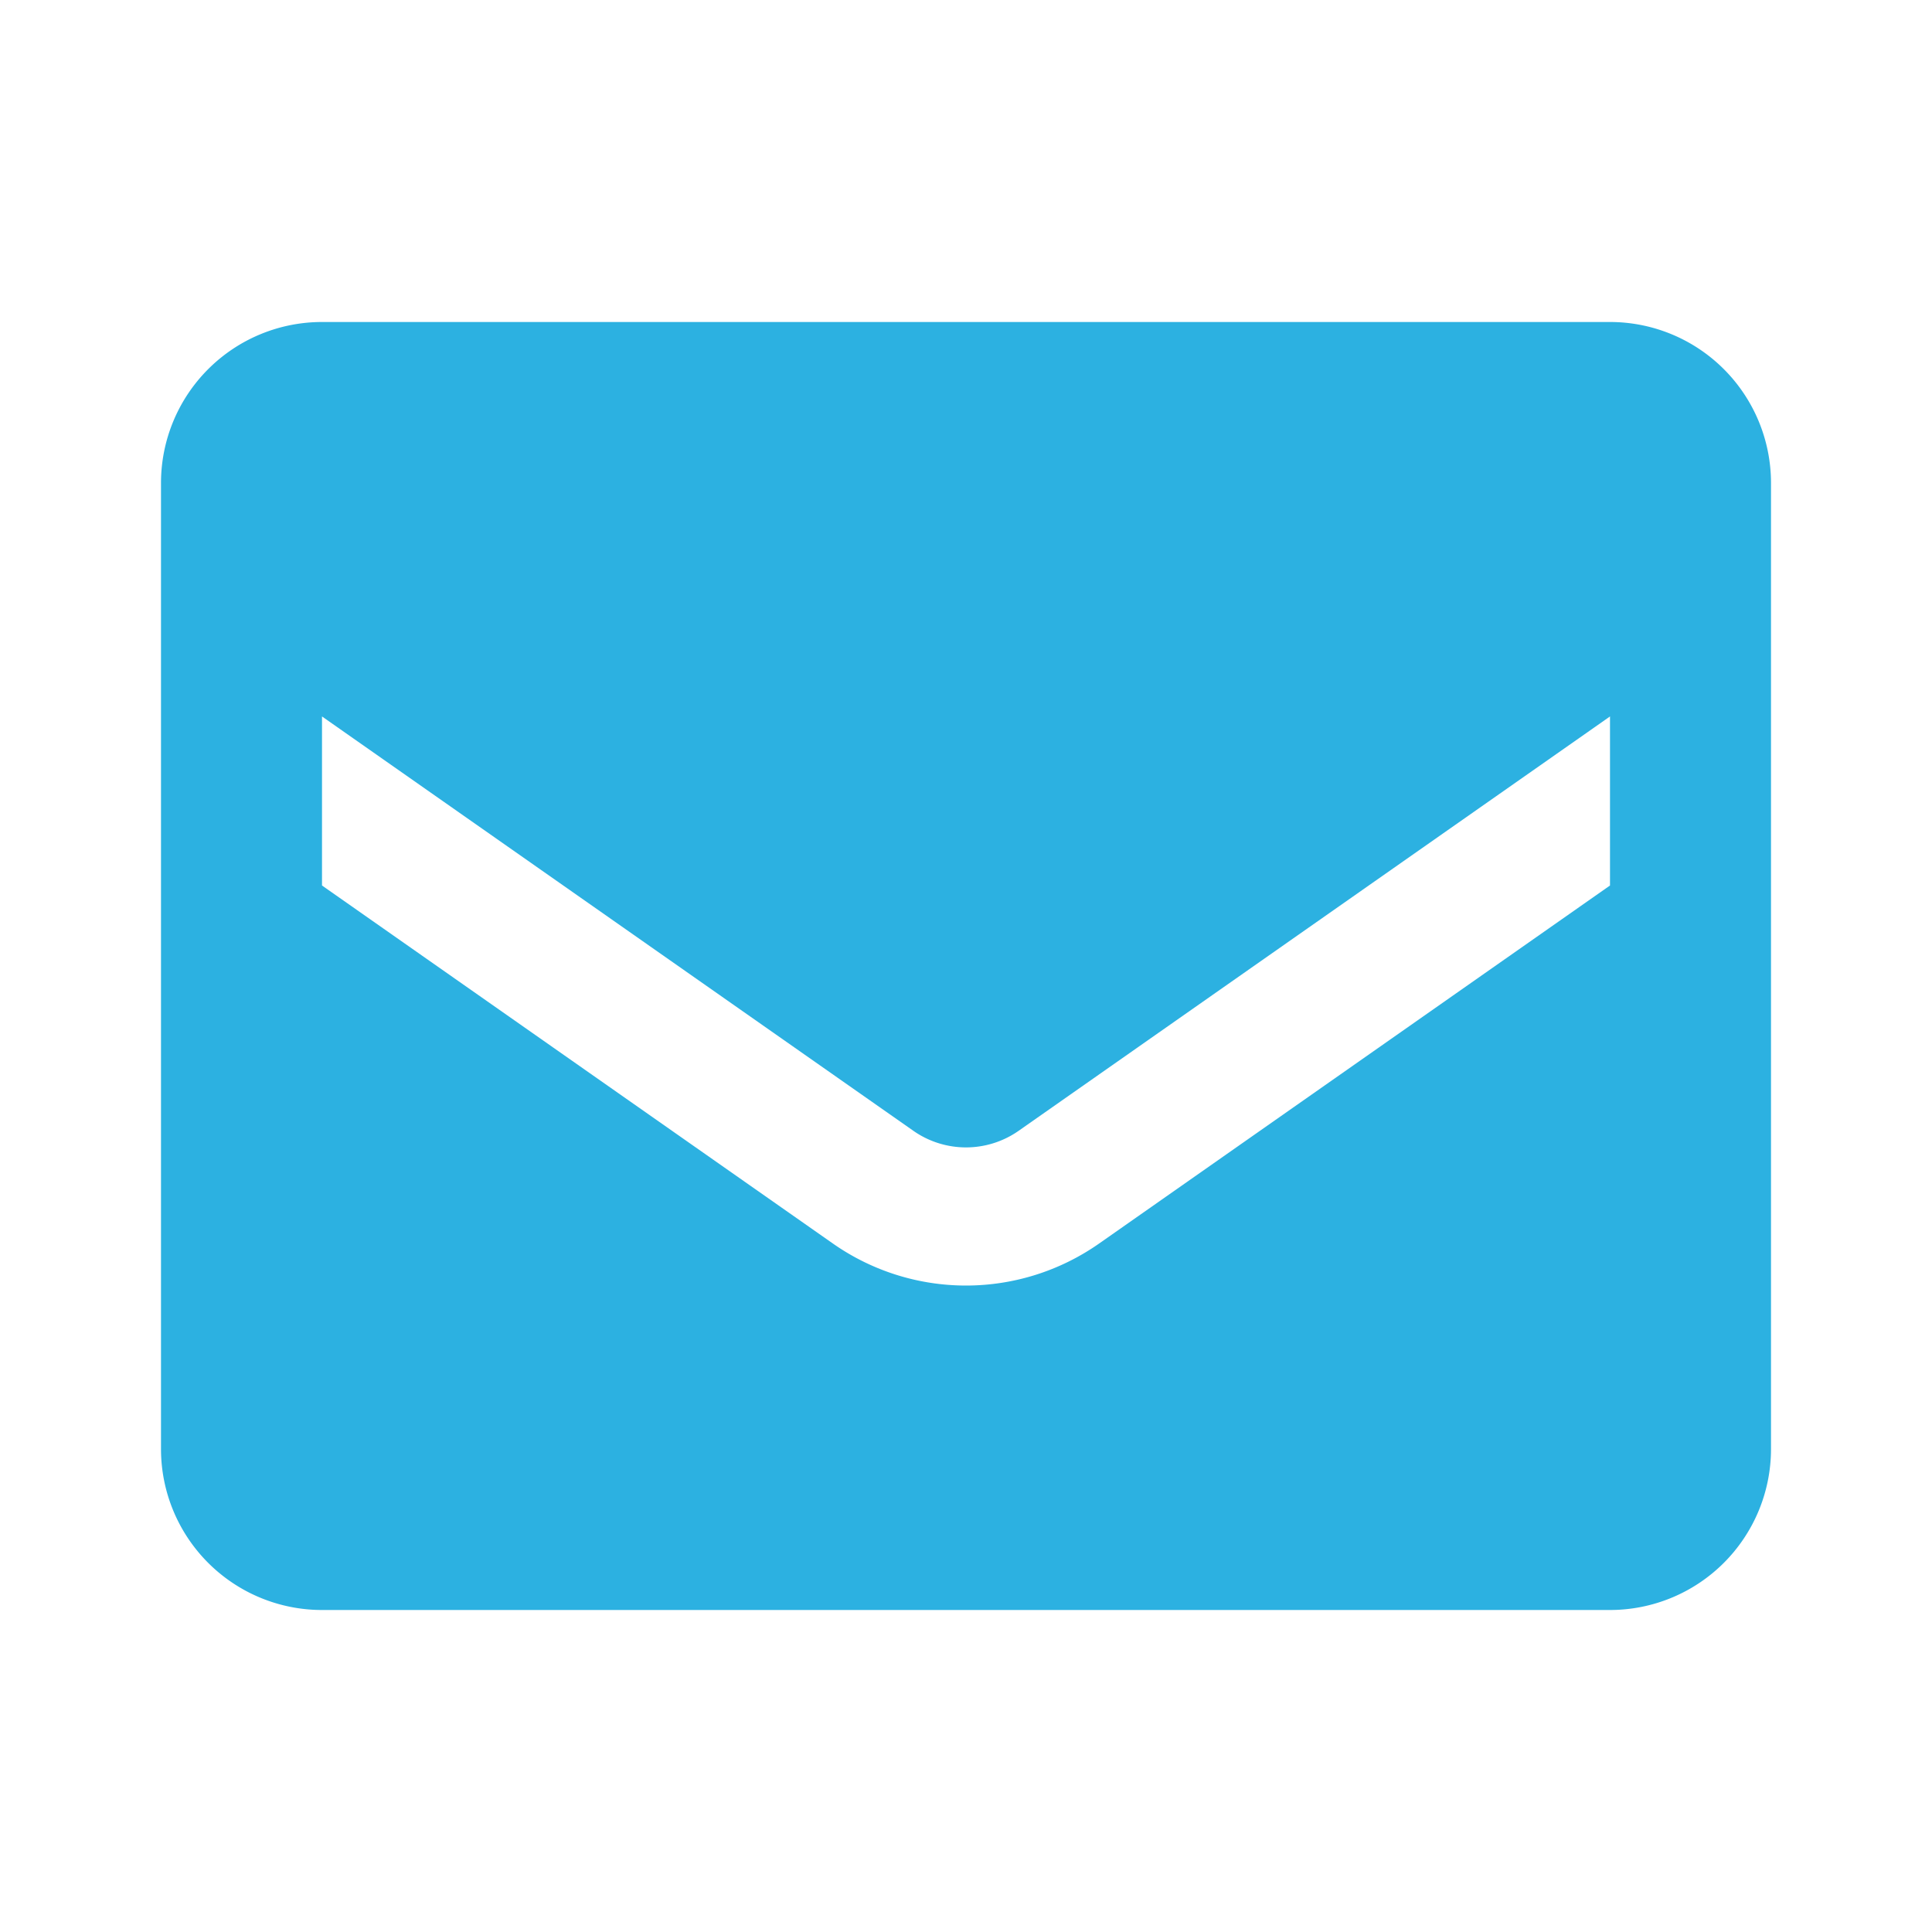 <?xml version="1.0" encoding="UTF-8" standalone="no"?> <svg xmlns="http://www.w3.org/2000/svg" class="icon" width="1000px" height="1000.00px" viewBox="0 0 1024 1024" version="1.1"><path d="M853.333 170.667H170.667a85.333 85.333 0 0 0-85.333 85.333v512a85.333 85.333 0 0 0 85.333 85.333h682.667a85.333 85.333 0 0 0 85.333-85.333V256a85.333 85.333 0 0 0-85.333-85.333z m0 298.667l-270.933 189.867a122.88 122.88 0 0 1-140.8 0L170.667 469.333V379.733l313.6 219.733a48.64 48.64 0 0 0 55.467 0L853.333 379.733z" fill="#2cb1e1"></path></svg> 